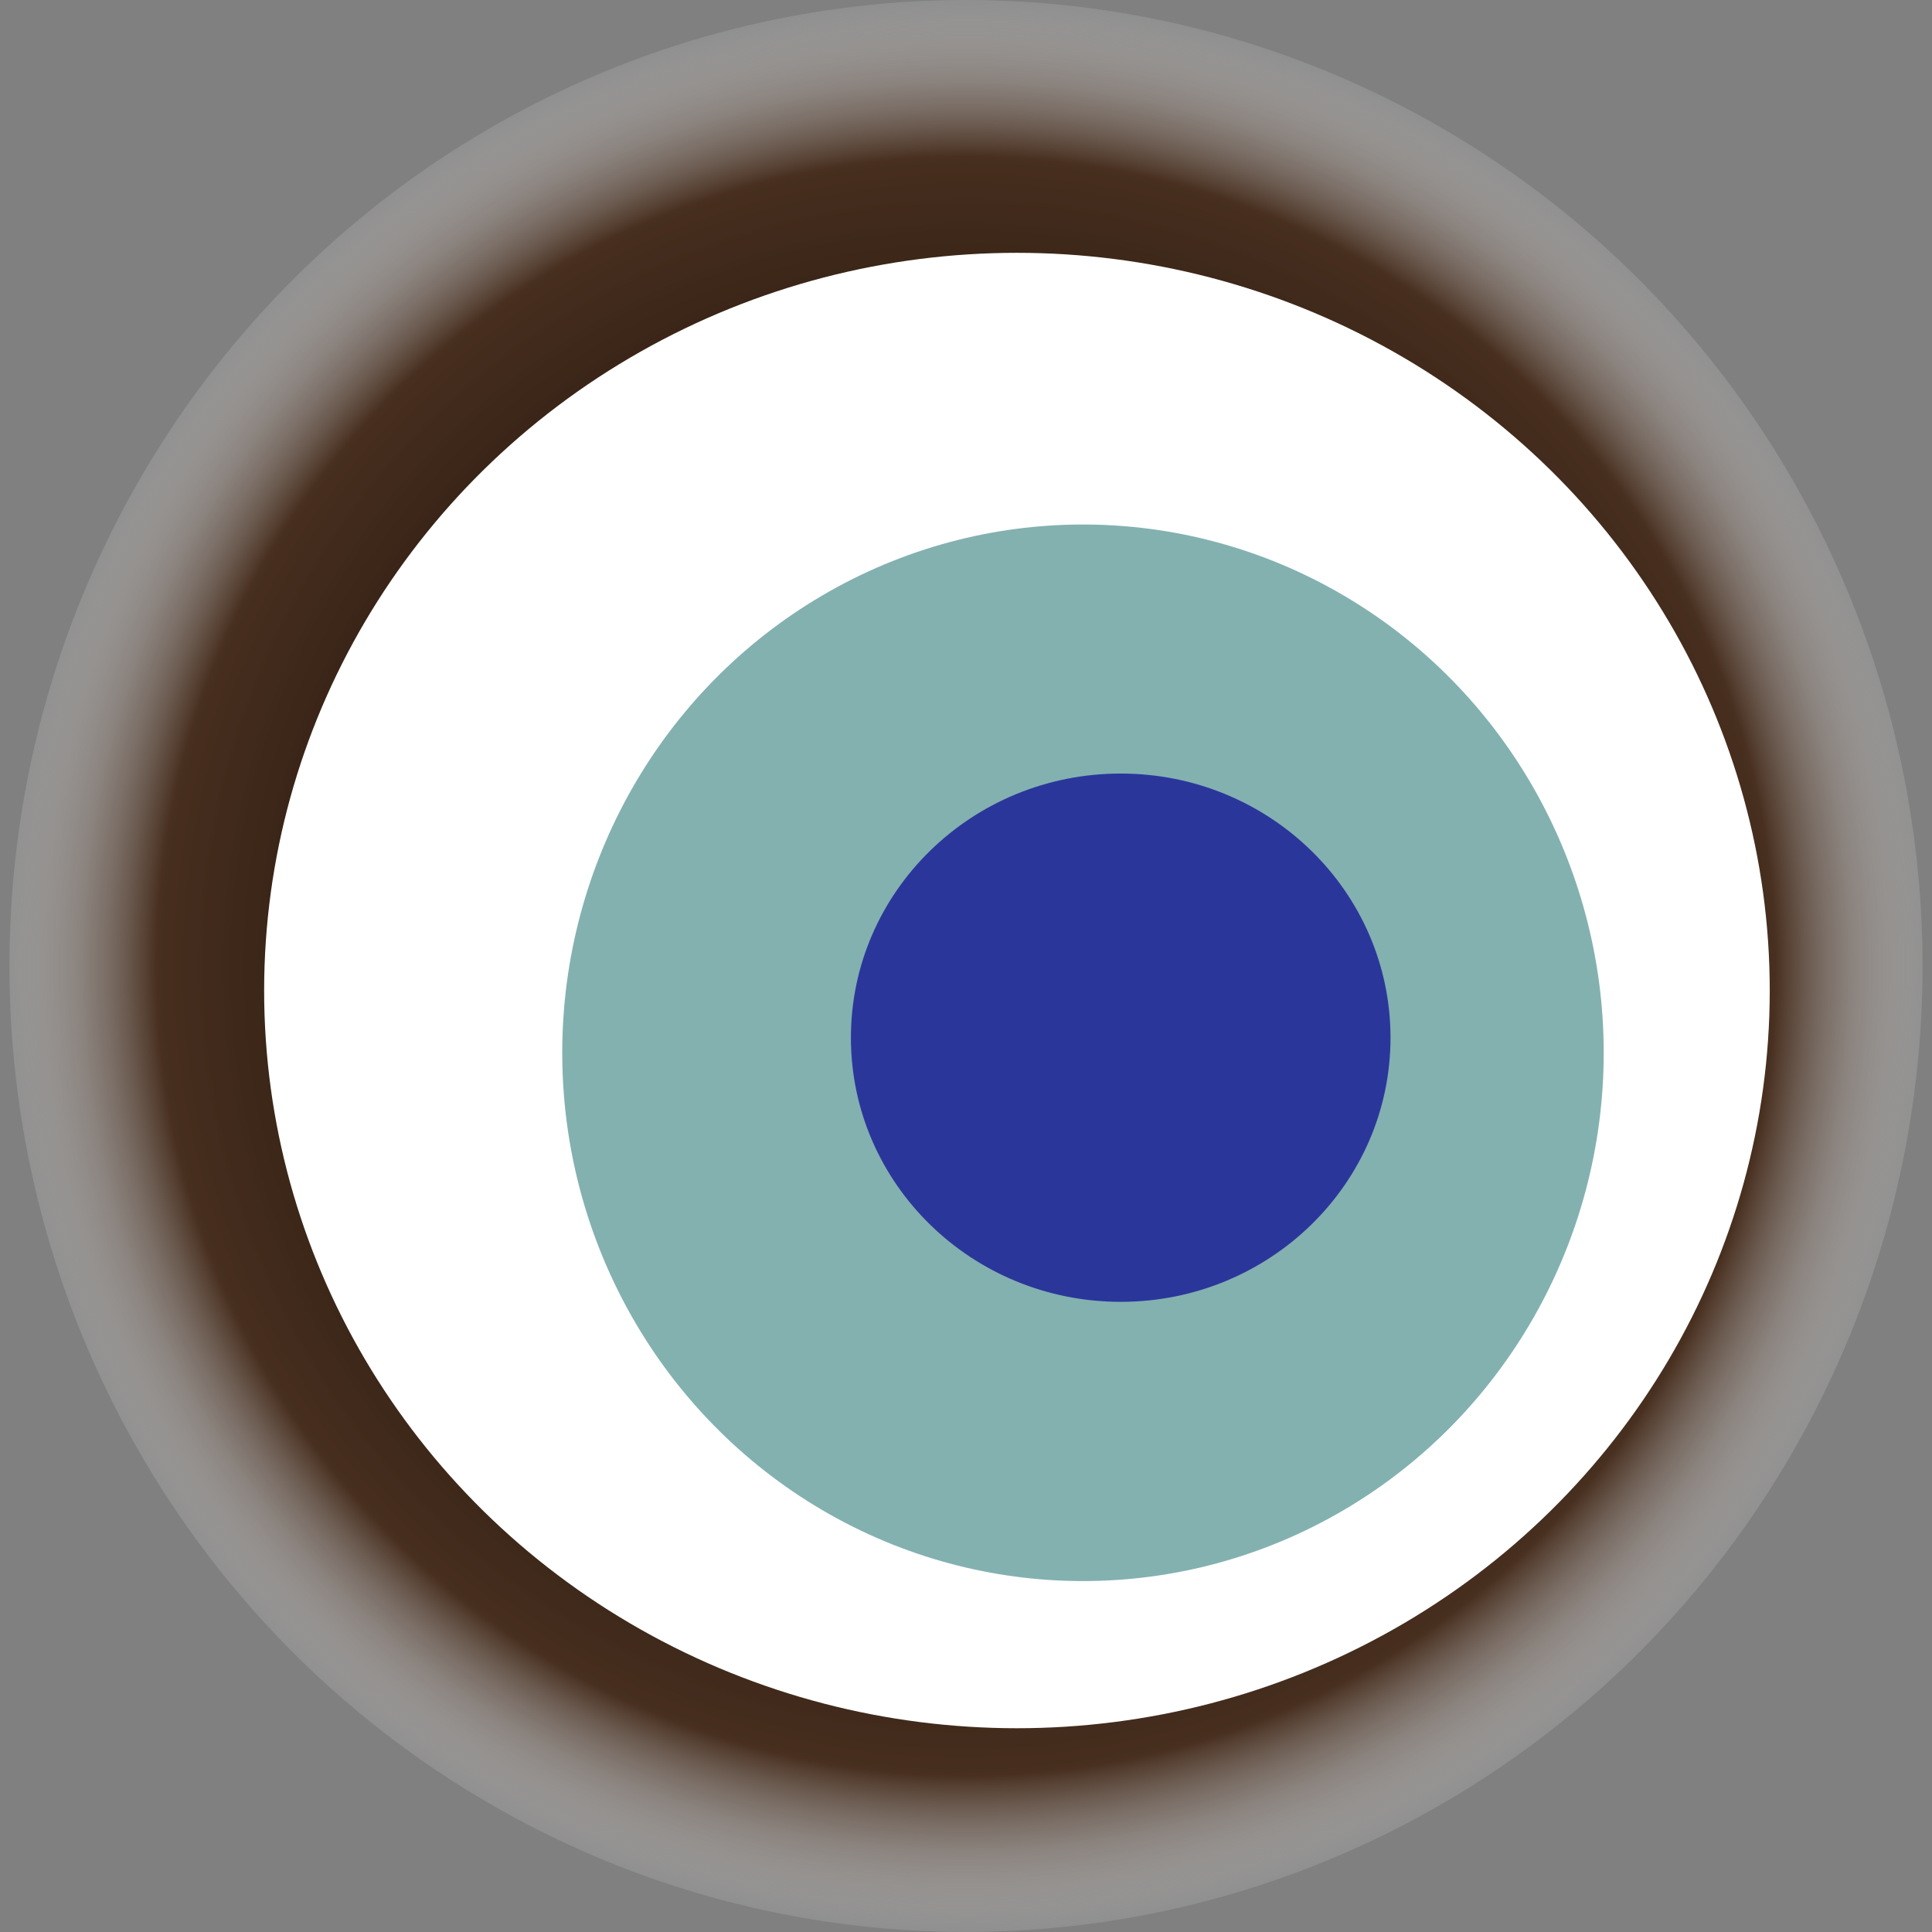 <svg width="1024" height="1024" xmlns="http://www.w3.org/2000/svg"><rect width="100%" height="100%" fill="#808080" stroke="none"/><g><title>0xbaaba45dcabd9ddc8c81ad246aa7ae92964f0c81</title><ellipse ry="512" rx="507" cy="512" cx="512" fill="url(#e_1_g)"/><ellipse ry="391" rx="399" cy="525" cx="539" fill="#FFF"/><ellipse ry="280" rx="276" cy="558" cx="574" fill="rgba(6,101,99,0.5)"/><ellipse ry="140" rx="143" cy="550" cx="594" fill="rgba(22, 24, 150, 0.8)"/><animateTransform attributeName="transform" begin="0s" dur="19s" type="rotate" from="0 512 512" to="360 512 512" repeatCount="indefinite"/><defs><radialGradient id="e_1_g"><stop offset="30%" stop-color="#000"/><stop offset="83%" stop-color="rgba(57,26,6,0.8)"/><stop offset="100%" stop-color="rgba(255,255,255,0.1)"/></radialGradient></defs></g></svg>